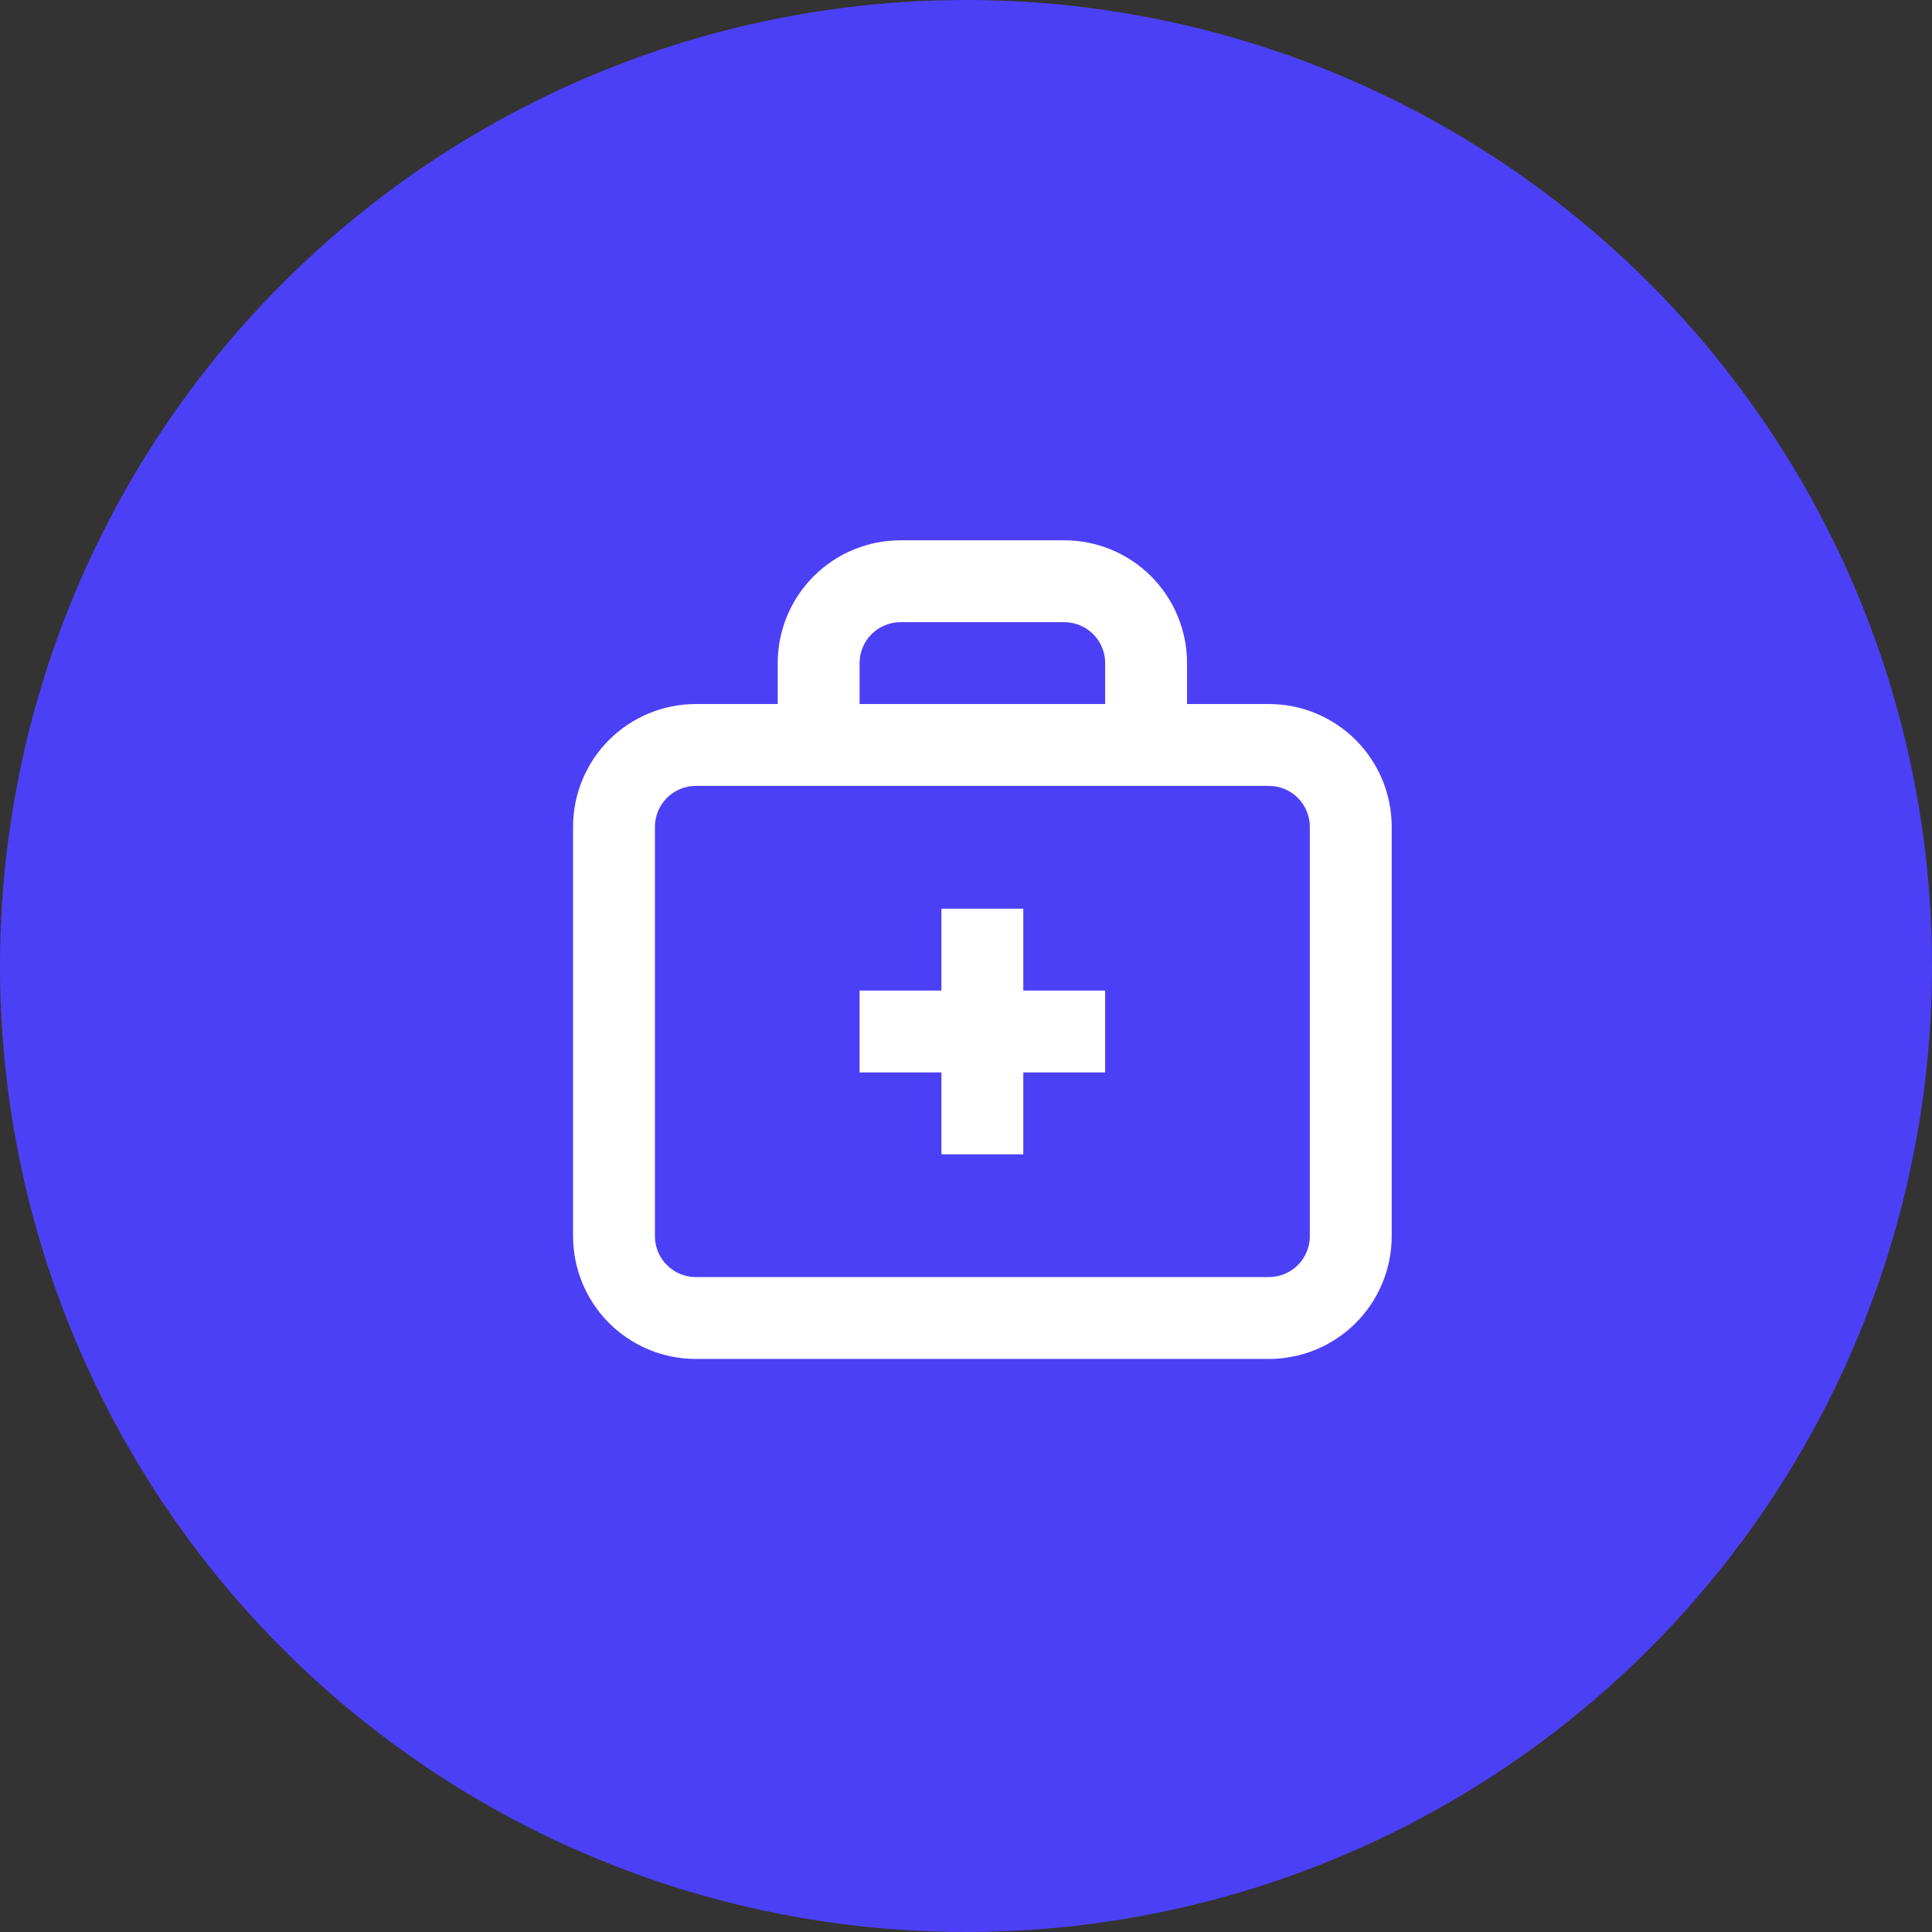 <svg width="59" height="59" viewBox="0 0 59 59" fill="none" xmlns="http://www.w3.org/2000/svg">
<rect x="0" y="0" width="59" height="59" fill="#333333" stroke="none"/>
<circle cx="29.5" cy="29.5" r="29.5" fill="#4C40F7"/>
<path d="M32.5 16.5H27.5C26.505 16.5 25.552 16.895 24.848 17.598C24.145 18.302 23.75 19.255 23.75 20.25V21.5H21.25C20.255 21.5 19.302 21.895 18.598 22.598C17.895 23.302 17.5 24.255 17.5 25.25V37.75C17.5 38.745 17.895 39.698 18.598 40.402C19.302 41.105 20.255 41.5 21.25 41.5H38.75C39.745 41.5 40.698 41.105 41.402 40.402C42.105 39.698 42.5 38.745 42.5 37.75V25.25C42.5 24.255 42.105 23.302 41.402 22.598C40.698 21.895 39.745 21.5 38.75 21.5H36.25V20.25C36.25 19.255 35.855 18.302 35.152 17.598C34.448 16.895 33.495 16.5 32.5 16.5ZM26.25 20.25C26.25 19.919 26.382 19.601 26.616 19.366C26.851 19.132 27.169 19 27.5 19H32.5C32.831 19 33.15 19.132 33.384 19.366C33.618 19.601 33.75 19.919 33.75 20.25V21.5H26.25V20.25ZM40 25.25V37.75C40 38.081 39.868 38.4 39.634 38.634C39.4 38.868 39.081 39 38.75 39H21.25C20.919 39 20.601 38.868 20.366 38.634C20.132 38.4 20 38.081 20 37.75V25.25C20 24.919 20.132 24.601 20.366 24.366C20.601 24.132 20.919 24 21.25 24H38.75C39.081 24 39.4 24.132 39.634 24.366C39.868 24.601 40 24.919 40 25.25Z" fill="white"/>
<path d="M31.25 27.75H28.75V30.25H26.25V32.75H28.75V35.25H31.25V32.75H33.75V30.25H31.25V27.75Z" fill="white"/>
</svg>
